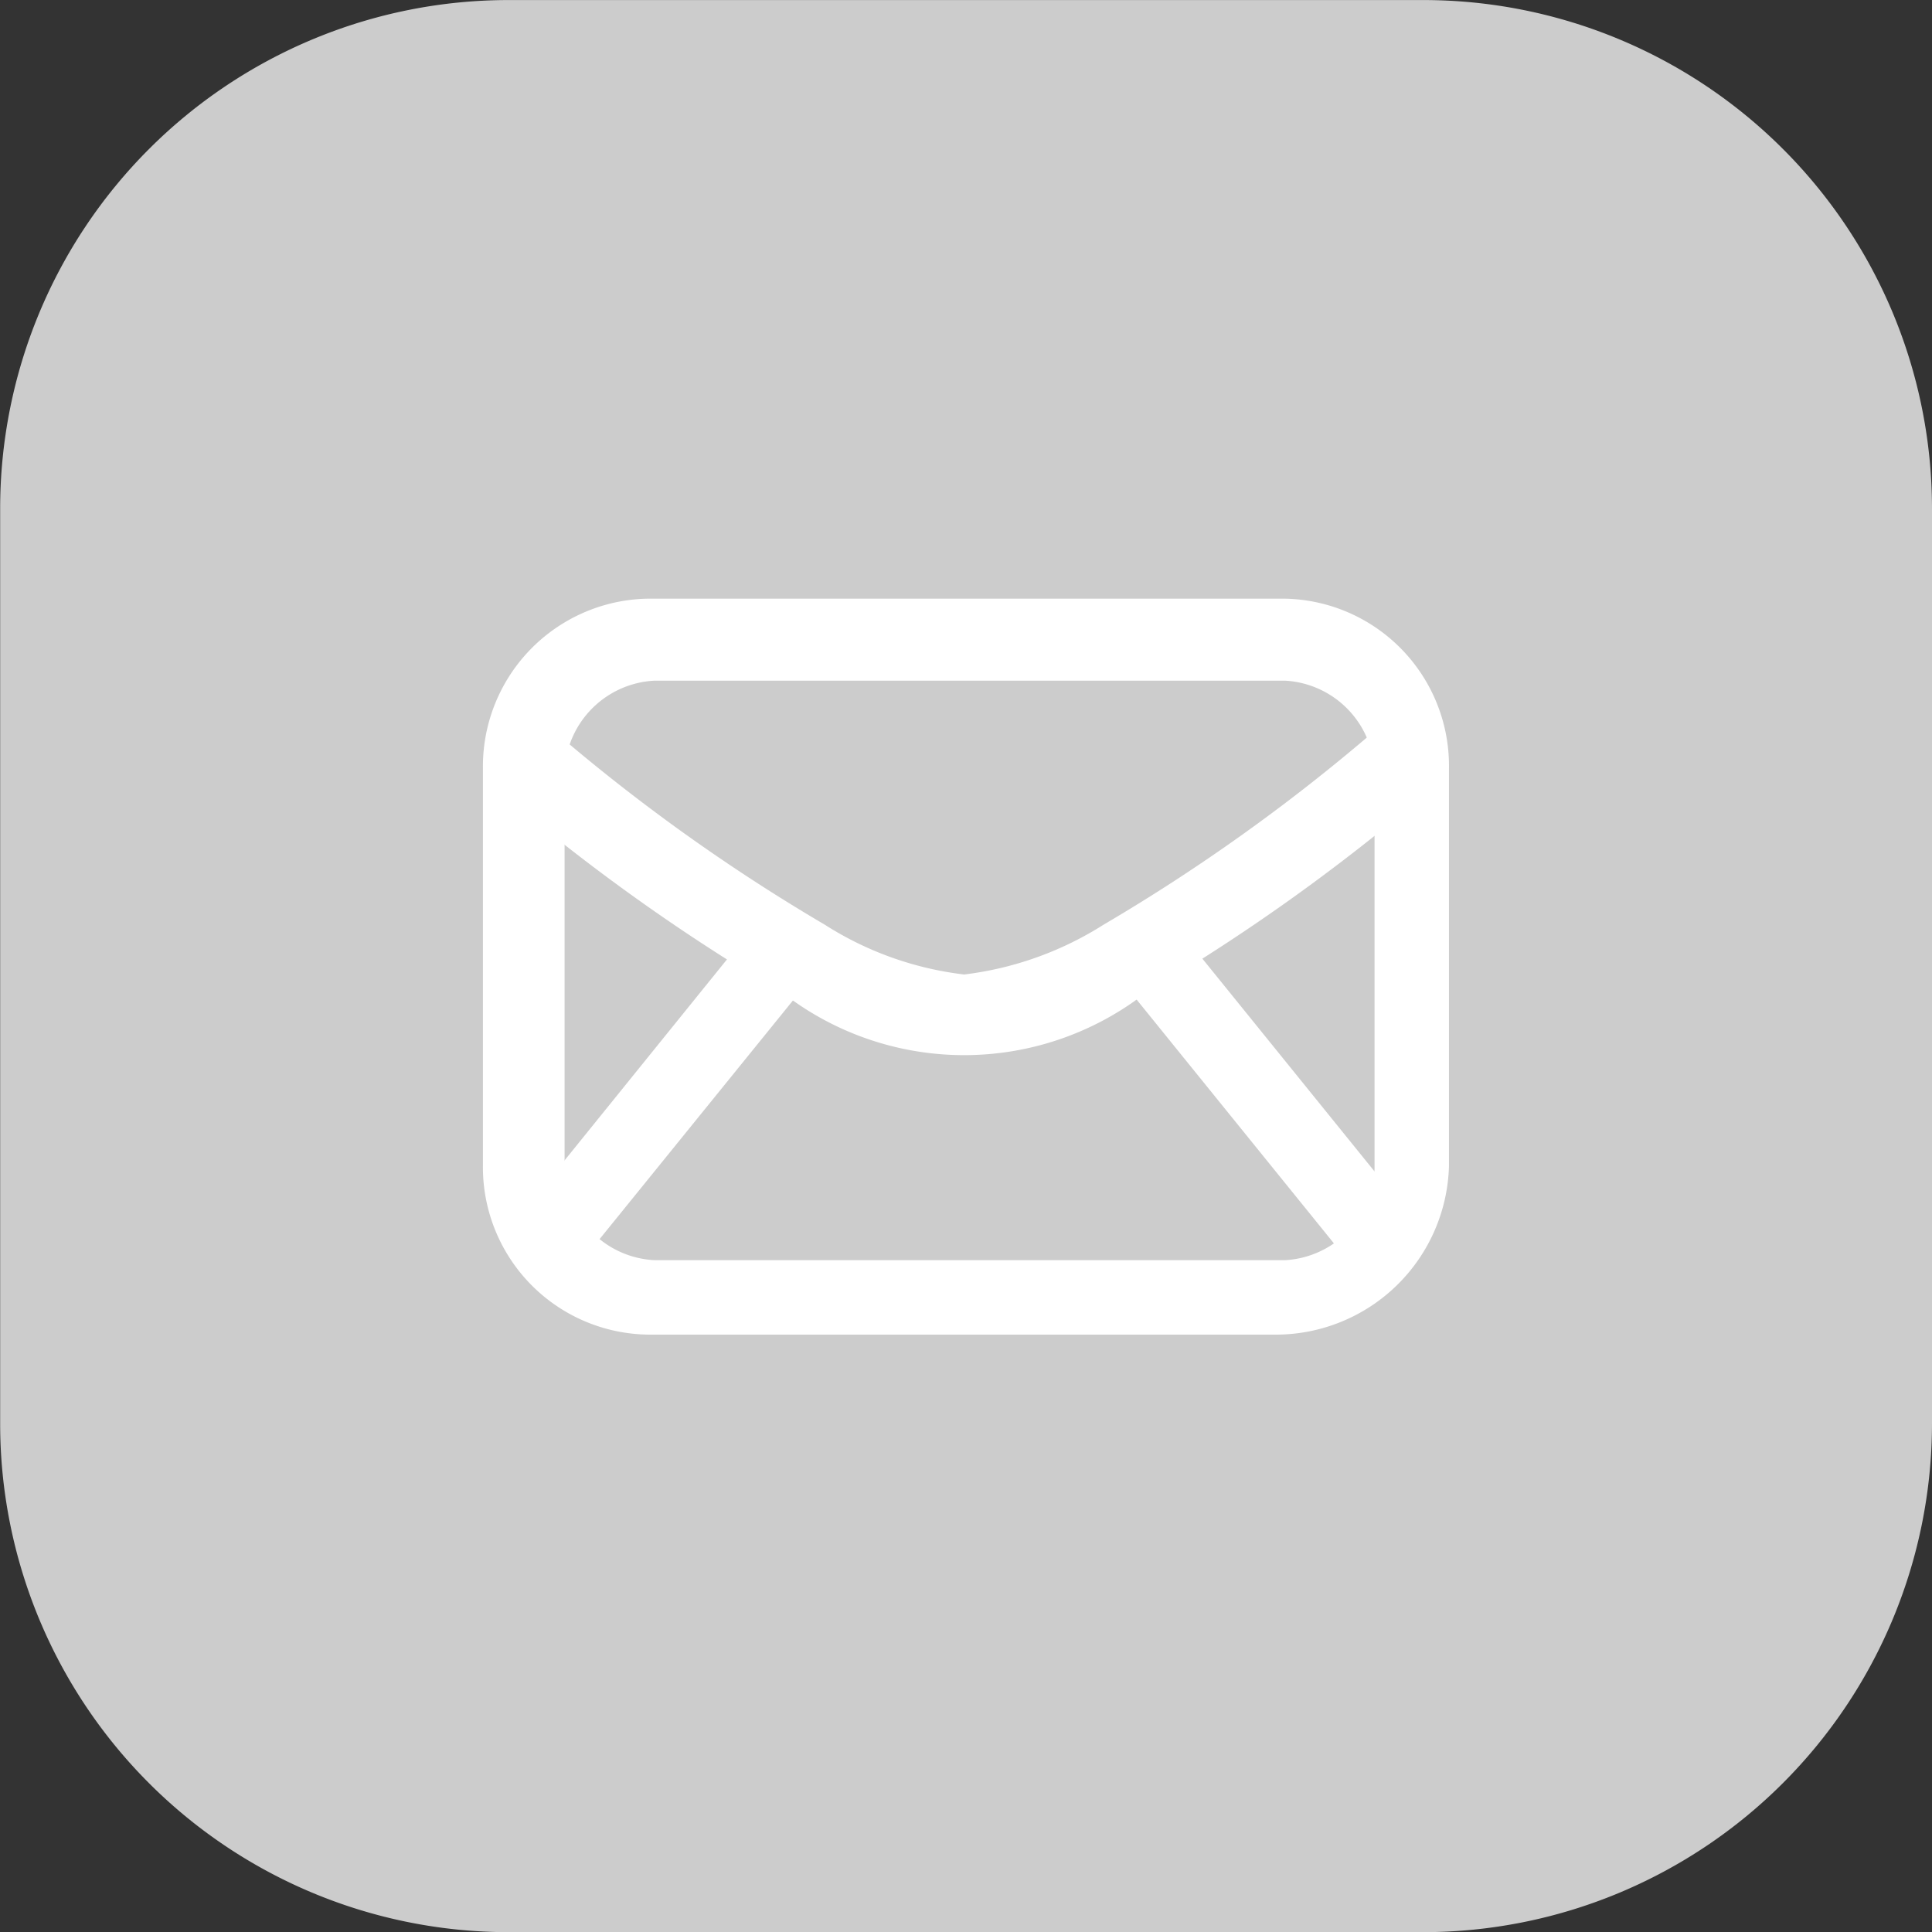 <svg xmlns="http://www.w3.org/2000/svg" width="37.998" height="38.002" viewBox="0 0 37.998 38.002">
  <rect x="0" y="0" width="37.998" height="38.002" fill="#333333" stroke="none"/>
  <g id="Сгруппировать_83" data-name="Сгруппировать 83" transform="translate(-878.001 -1007.307)">
    <g id="Сгруппировать_35" data-name="Сгруппировать 35" transform="translate(-222.461 -4109.22)">
      <path id="Контур_23" data-name="Контур 23" d="M1138.46,5126.528a10.005,10.005,0,0,0-10-10h-18a10,10,0,0,0-9.995,10v18a10,10,0,0,0,9.995,10h18a10.01,10.01,0,0,0,10-10Z" fill="#ccc" fill-rule="evenodd"/>
    </g>
    <g id="Сгруппировать_40" data-name="Сгруппировать 40" transform="translate(93.795 582.026)">
      <g id="Сгруппировать_36" data-name="Сгруппировать 36" transform="translate(-149.83 -5108.084)">
        <path id="Контур_24" data-name="Контур 24" d="M959.154,5559.614h-12.32a3.293,3.293,0,0,1-3.3-3.324v-7.819a3.3,3.3,0,0,1,3.3-3.332h12.4a3.289,3.289,0,0,1,3.3,3.332v7.819A3.408,3.408,0,0,1,959.154,5559.614Zm-12.24-12.862a1.864,1.864,0,0,0-1.774,1.789v7.82a1.864,1.864,0,0,0,1.774,1.789h12.391a1.863,1.863,0,0,0,1.765-1.789v-7.82a1.863,1.863,0,0,0-1.765-1.789Z" fill="#fff" fill-rule="evenodd"/>
      </g>
      <g id="Сгруппировать_37" data-name="Сгруппировать 37" transform="translate(-177.52 -5108.106)">
        <path id="Контур_25" data-name="Контур 25" d="M971.545,5548.947a.791.791,0,0,1-.071-1.12.8.8,0,0,1,1.126-.079,36.718,36.718,0,0,0,5.348,3.826,6.514,6.514,0,0,0,2.741.979,6.6,6.6,0,0,0,2.741-.979,36.72,36.72,0,0,0,5.348-3.826.8.8,0,0,1,1.126.079.784.784,0,0,1-.08,1.12,38.76,38.76,0,0,1-5.623,4.011,5.813,5.813,0,0,1-7.025,0A38.528,38.528,0,0,1,971.545,5548.947Z" fill="#fff" fill-rule="evenodd"/>
      </g>
      <g id="Сгруппировать_38" data-name="Сгруппировать 38" transform="translate(-149.83 -5108.084)">
        <path id="Контур_26" data-name="Контур 26" d="M944.023,5557.569l4.994-6.18a.234.234,0,0,1,.124-.062.165.165,0,0,1,.124.044l.9.732a.188.188,0,0,1,.027.247l-5,6.171a.152.152,0,0,1-.115.062.181.181,0,0,1-.133-.035l-.9-.74A.169.169,0,0,1,944.023,5557.569Z" fill="#fff" fill-rule="evenodd"/>
      </g>
      <g id="Сгруппировать_39" data-name="Сгруппировать 39" transform="translate(-149.83 -5108.084)">
        <path id="Контур_27" data-name="Контур 27" d="M955.935,5552.191l.9-.74a.181.181,0,0,1,.133-.036.151.151,0,0,1,.115.062l4.993,6.171a.167.167,0,0,1-.018.238l-.9.741a.169.169,0,0,1-.124.044.242.242,0,0,1-.124-.062l-4.994-6.171A.178.178,0,0,1,955.935,5552.191Z" fill="#fff" fill-rule="evenodd"/>
      </g>
    </g>
  </g>
</svg>
